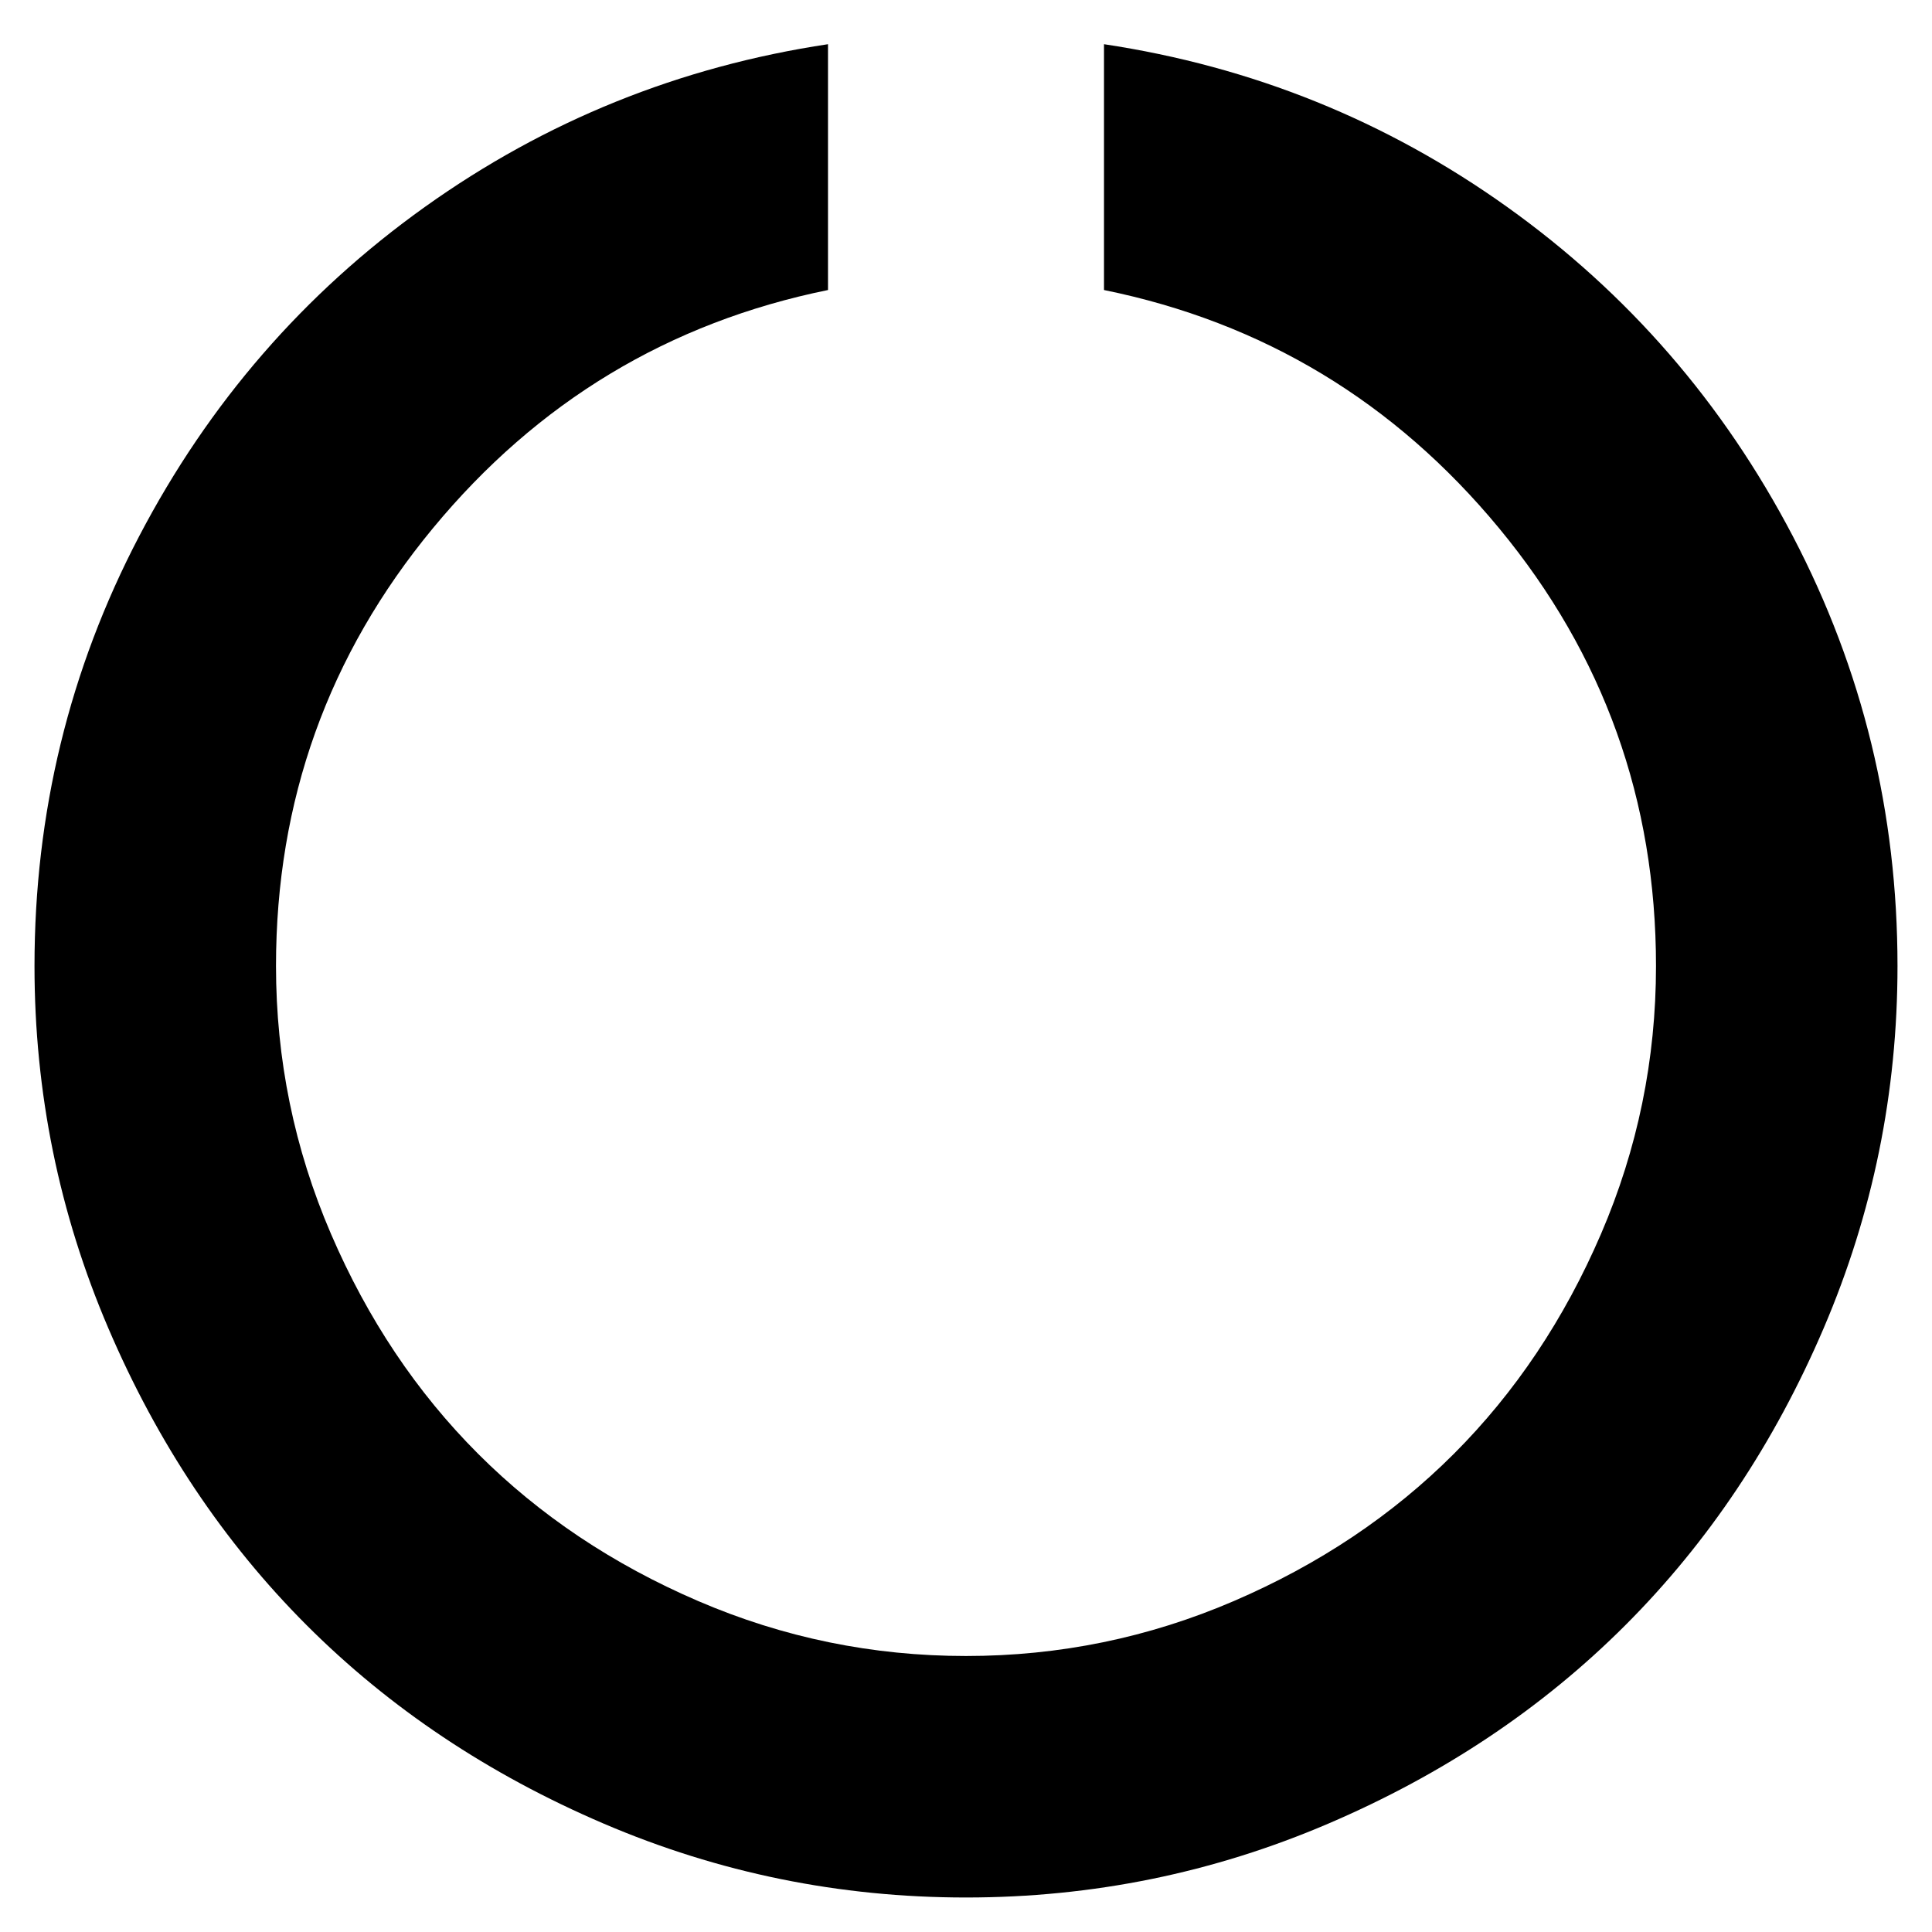 <svg width="100" height="100" viewBox="0 0 1792 1792" xmlns="http://www.w3.org/2000/svg"><path fill="#000" d="M1760 896q0 176-68.5 336t-184 275.5-275.5 184-336 68.5-336-68.5-275.5-184-184-275.5-68.5-336q0-213 97-398.5t265-305.5 374-151v228q-221 45-366.5 221t-145.5 406q0 130 51 248.5t136.5 204 204 136.5 248.5 51 248.5-51 204-136.5 136.5-204 51-248.5q0-230-145.5-406t-366.5-221v-228q206 31 374 151t265 305.5 97 398.5z"/></svg>